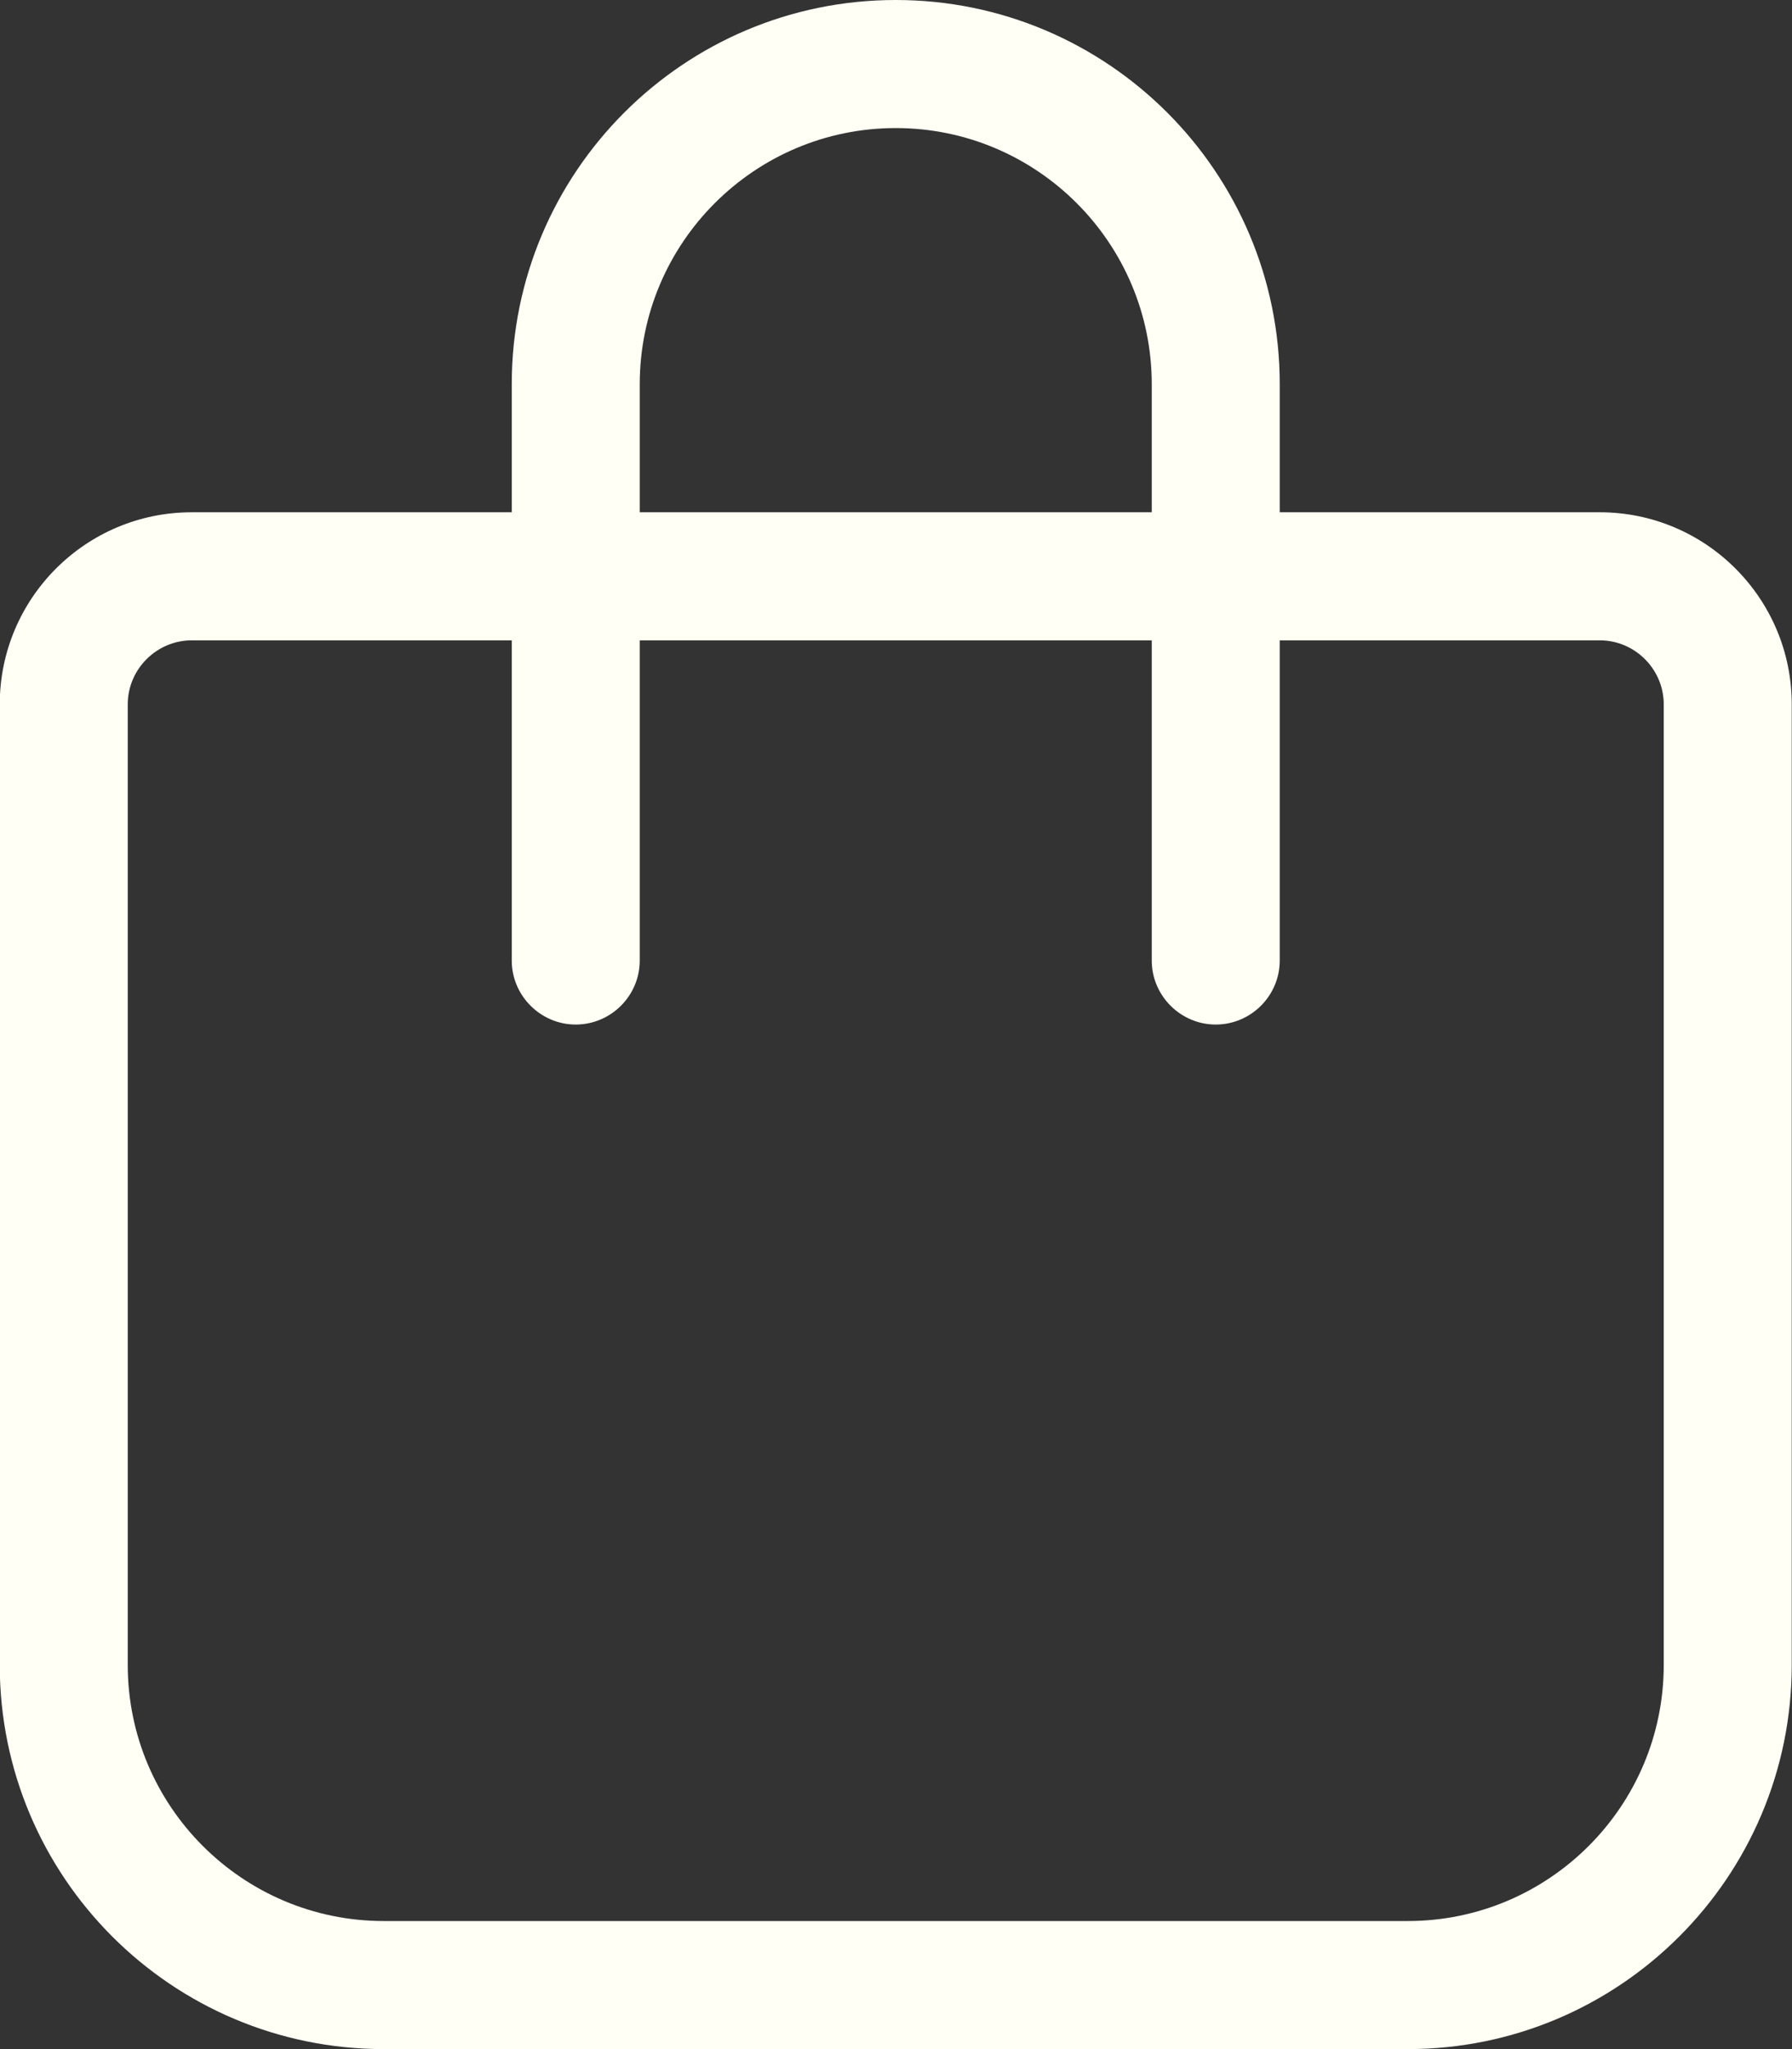 <svg width="21" height="24" viewBox="0 0 21 24" fill="none" xmlns="http://www.w3.org/2000/svg">
<rect x="0" y="0" width="21" height="24" fill="#333333" stroke="none"/>
<path d="M7.497 4.5V6H13.497V4.5C13.497 2.845 12.152 1.5 10.497 1.5C8.842 1.5 7.497 2.845 7.497 4.5ZM5.997 7.5H2.247C1.835 7.5 1.497 7.838 1.497 8.25V19.5C1.497 21.155 2.842 22.5 4.497 22.5H16.497C18.152 22.5 19.497 21.155 19.497 19.5V8.25C19.497 7.838 19.16 7.5 18.747 7.5H14.997V11.25C14.997 11.662 14.66 12 14.247 12C13.835 12 13.497 11.662 13.497 11.25V7.5H7.497V11.25C7.497 11.662 7.16 12 6.747 12C6.335 12 5.997 11.662 5.997 11.25V7.5ZM5.997 6V4.5C5.997 2.016 8.013 0 10.497 0C12.981 0 14.997 2.016 14.997 4.5V6H18.747C19.989 6 20.997 7.008 20.997 8.25V19.5C20.997 21.984 18.981 24 16.497 24H4.497C2.013 24 -0.003 21.984 -0.003 19.5V8.25C-0.003 7.008 1.005 6 2.247 6H5.997Z" fill="#FFFFF5"/>
</svg>
